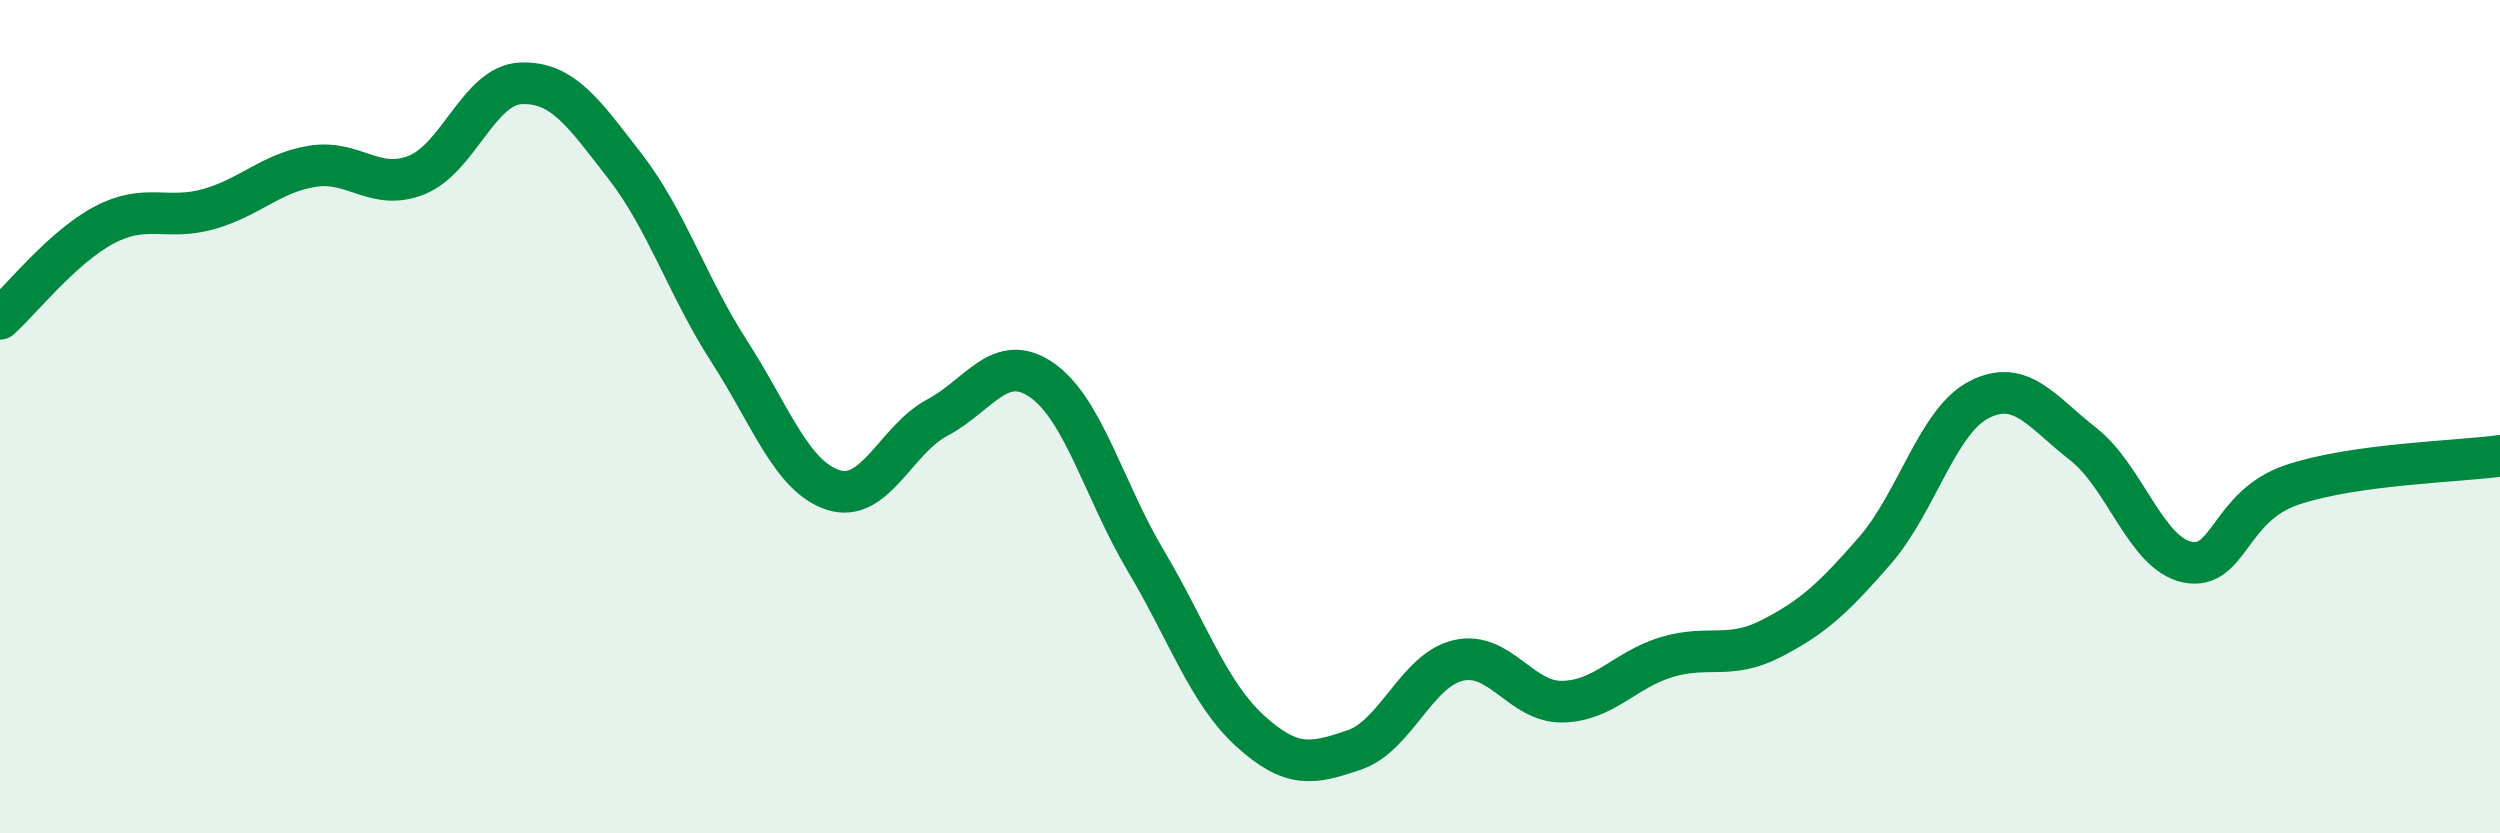 
    <svg width="60" height="20" viewBox="0 0 60 20" xmlns="http://www.w3.org/2000/svg">
      <path
        d="M 0,7.65 C 0.5,7.2 1.5,5.93 2.5,5.4 C 3.5,4.87 4,5.3 5,5.02 C 6,4.74 6.5,4.15 7.5,3.99 C 8.5,3.83 9,4.6 10,4.2 C 11,3.8 11.5,2.04 12.5,2 C 13.5,1.96 14,2.7 15,3.99 C 16,5.28 16.5,6.88 17.5,8.43 C 18.5,9.98 19,11.44 20,11.76 C 21,12.08 21.5,10.55 22.5,10.02 C 23.5,9.49 24,8.43 25,9.12 C 26,9.81 26.5,11.78 27.5,13.46 C 28.5,15.14 29,16.63 30,17.54 C 31,18.45 31.5,18.34 32.5,18 C 33.5,17.66 34,16.08 35,15.85 C 36,15.62 36.5,16.86 37.5,16.84 C 38.5,16.82 39,16.07 40,15.77 C 41,15.47 41.5,15.84 42.5,15.33 C 43.5,14.82 44,14.36 45,13.21 C 46,12.06 46.5,10.1 47.5,9.59 C 48.5,9.08 49,9.88 50,10.66 C 51,11.44 51.5,13.29 52.5,13.49 C 53.5,13.69 53.5,12.15 55,11.64 C 56.5,11.13 59,11.08 60,10.94L60 20L0 20Z"
        fill="#008740"
        opacity="0.1"
        stroke-linecap="round"
        stroke-linejoin="round"
      />
      <path
        d="M 0,7.65 C 0.5,7.2 1.5,5.93 2.5,5.4 C 3.5,4.87 4,5.3 5,5.02 C 6,4.74 6.5,4.15 7.5,3.99 C 8.5,3.83 9,4.6 10,4.2 C 11,3.8 11.5,2.04 12.5,2 C 13.5,1.96 14,2.7 15,3.99 C 16,5.28 16.5,6.88 17.5,8.43 C 18.5,9.98 19,11.44 20,11.76 C 21,12.08 21.5,10.55 22.5,10.02 C 23.5,9.49 24,8.43 25,9.12 C 26,9.81 26.5,11.78 27.5,13.46 C 28.5,15.14 29,16.63 30,17.54 C 31,18.45 31.5,18.34 32.5,18 C 33.5,17.66 34,16.08 35,15.85 C 36,15.62 36.5,16.86 37.5,16.84 C 38.5,16.82 39,16.07 40,15.77 C 41,15.47 41.5,15.84 42.5,15.33 C 43.5,14.82 44,14.36 45,13.21 C 46,12.06 46.5,10.1 47.5,9.59 C 48.5,9.08 49,9.88 50,10.66 C 51,11.44 51.5,13.29 52.5,13.49 C 53.5,13.69 53.5,12.15 55,11.64 C 56.5,11.13 59,11.08 60,10.94"
        stroke="#008740"
        stroke-width="1"
        fill="none"
        stroke-linecap="round"
        stroke-linejoin="round"
      />
    </svg>
  